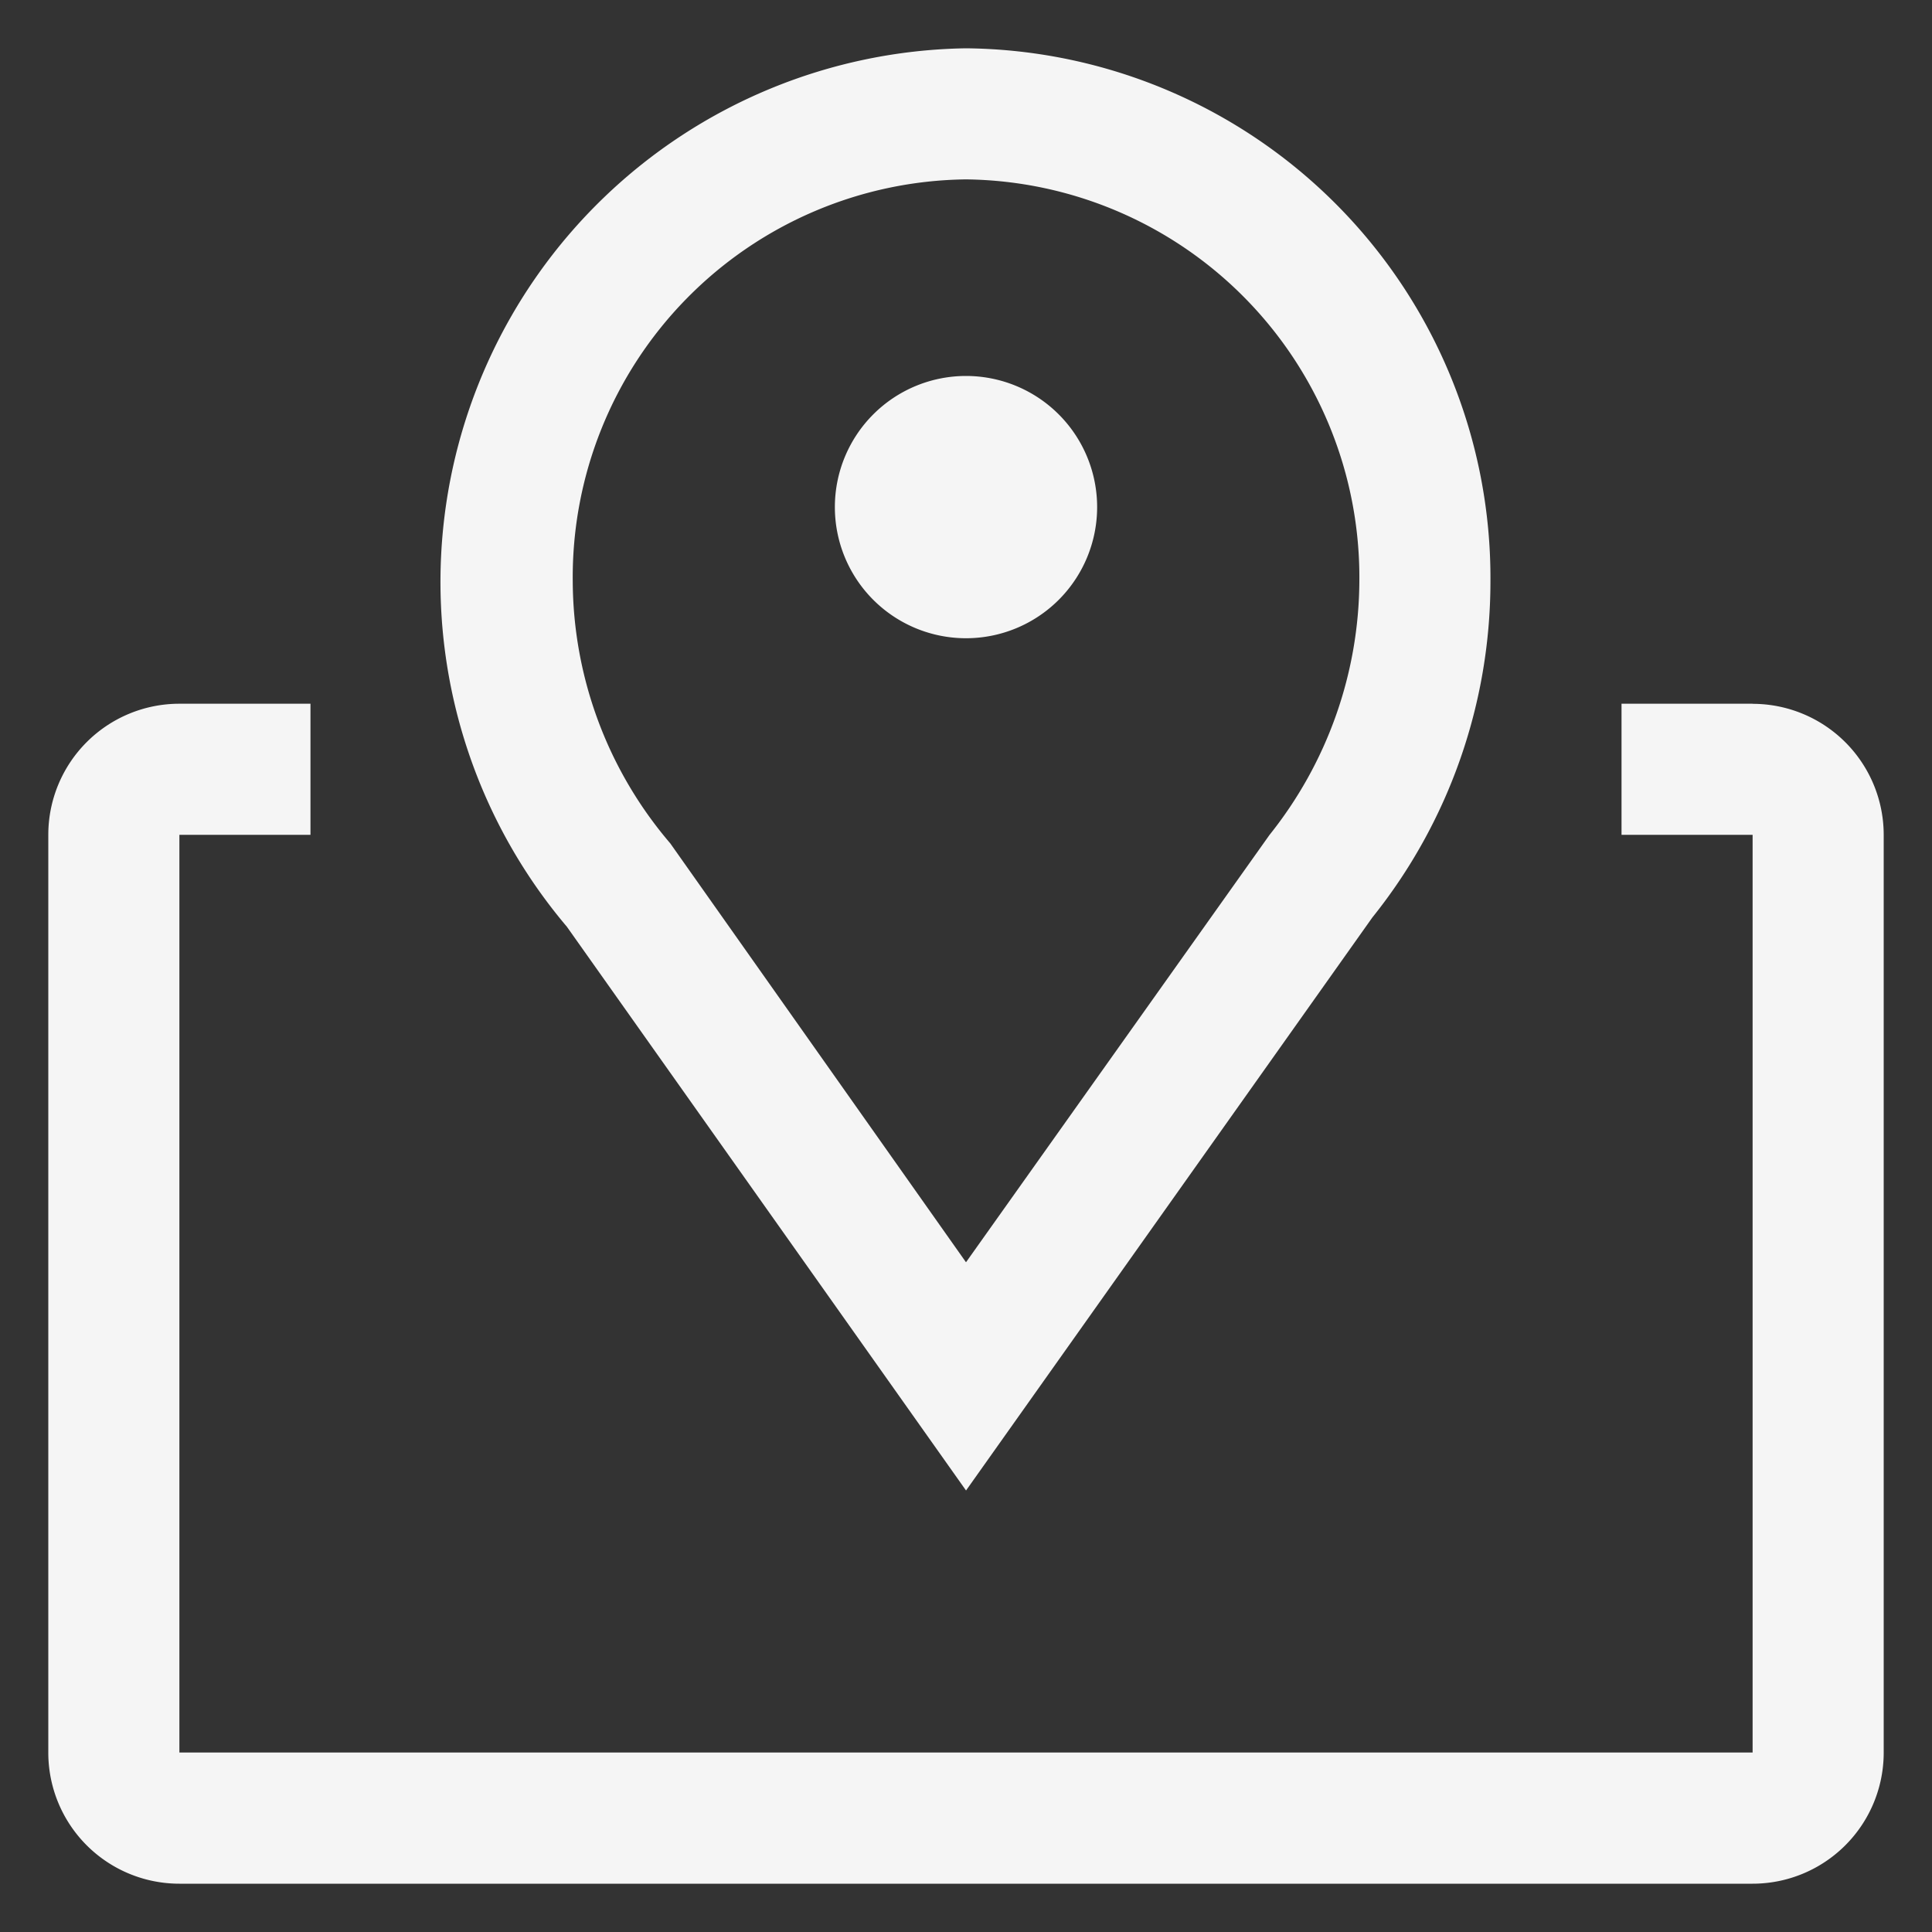 <svg width="20" height="20" fill="none" xmlns="http://www.w3.org/2000/svg"><rect width="100%" height="100%" fill="#333333" stroke="none"/><g clip-path="url(#a)" fill="#F5F5F5"><path d="M10 15.429 5.868 9.593A5.524 5.524 0 0 1 10 .5a5.483 5.483 0 0 1 5.429 5.517c0 1.265-.43 2.493-1.222 3.48L10 15.43zm0-13.572a4.119 4.119 0 0 0-4.071 4.16 4.2 4.2 0 0 0 1.01 2.714L10 13.067l3.142-4.424c.597-.746.925-1.671.93-2.626A4.12 4.12 0 0 0 10 1.857z"/><path d="M10 6.607a1.357 1.357 0 1 0 0-2.715 1.357 1.357 0 0 0 0 2.715zM18.143 7.285h-1.357v1.357h1.357v9.5H1.857v-9.5h1.357V7.285H1.857A1.357 1.357 0 0 0 .5 8.642v9.5A1.357 1.357 0 0 0 1.857 19.5h16.286a1.357 1.357 0 0 0 1.357-1.357v-9.5a1.357 1.357 0 0 0-1.357-1.357z"/></g><defs><clipPath id="a"><path fill="#fff" transform="translate(.5 .5)" d="M0 0h19v19H0z"/></clipPath></defs></svg>